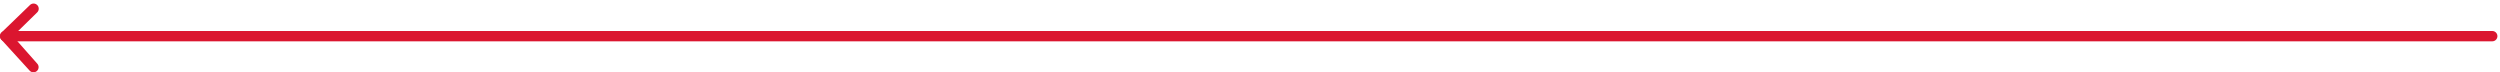 <svg width="484" height="14" viewBox="0 0 484 14" fill="none" xmlns="http://www.w3.org/2000/svg">
<path d="M1 7L482.5 7" stroke="#DB162F" stroke-width="2" stroke-linecap="round"/>
<path fill-rule="evenodd" clip-rule="evenodd" d="M0.293 7.707C0.105 7.52 3.8035e-05 7.265 3.80119e-05 7C3.79887e-05 6.735 0.105 6.481 0.293 6.293L5.781 0.991C5.873 0.896 5.983 0.82 6.105 0.767C6.227 0.715 6.359 0.687 6.491 0.686C6.624 0.685 6.756 0.71 6.879 0.761C7.002 0.811 7.113 0.885 7.207 0.979C7.301 1.073 7.375 1.184 7.426 1.307C7.476 1.43 7.501 1.562 7.5 1.695C7.499 1.828 7.471 1.959 7.419 2.081C7.366 2.203 7.29 2.313 7.195 2.405L2.5 7L7.195 12.305C7.377 12.494 7.478 12.746 7.475 13.009C7.473 13.271 7.368 13.522 7.183 13.707C6.997 13.893 6.746 13.998 6.484 14C6.222 14.002 5.969 13.902 5.781 13.719L0.293 7.707Z" fill="#DB162F"/>
</svg>
